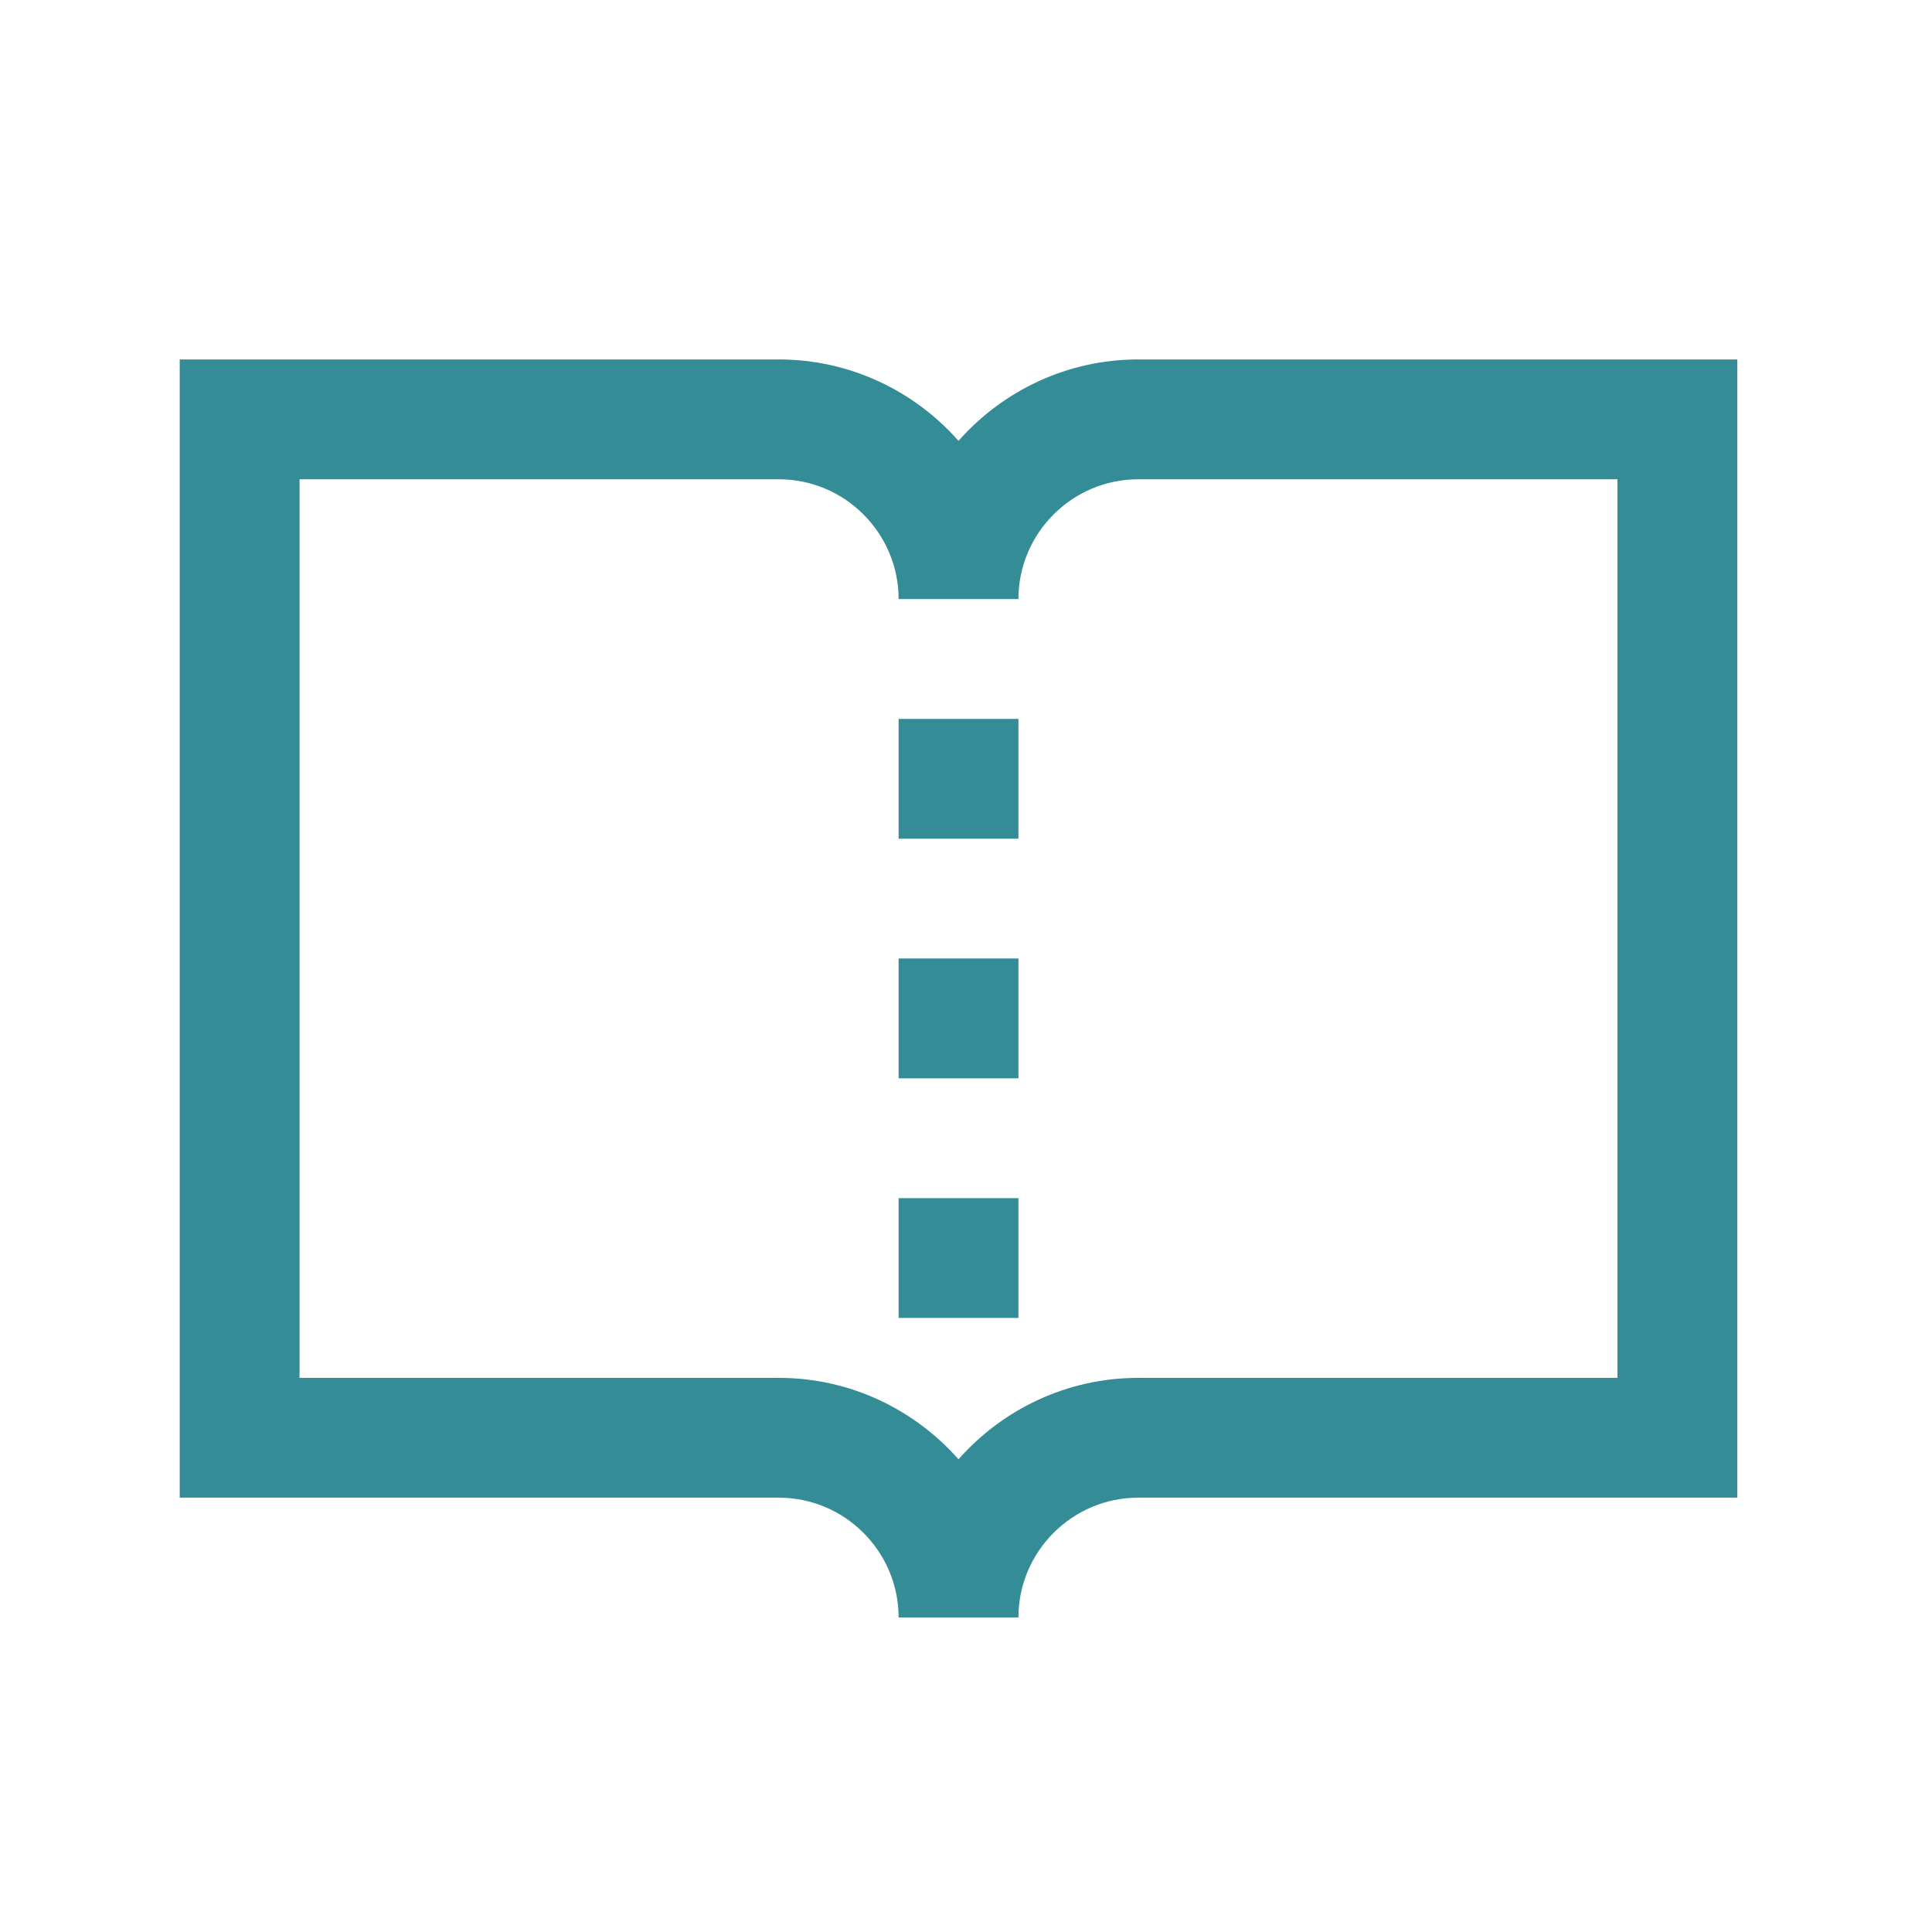 <svg width="43" height="43" viewBox="0 0 43 43" fill="none" xmlns="http://www.w3.org/2000/svg">
<path d="M4 8V33.333H17.333C18.802 33.333 20 34.531 20 36H22.667C22.667 34.531 23.865 33.333 25.333 33.333H38.667V8H25.333C23.745 8 22.312 8.703 21.333 9.812C20.354 8.703 18.922 8 17.333 8H4ZM6.667 10.667H17.333C18.802 10.667 20 11.865 20 13.333H22.667C22.667 11.865 23.865 10.667 25.333 10.667H36V30.667H25.333C23.745 30.667 22.312 31.37 21.333 32.479C20.354 31.37 18.922 30.667 17.333 30.667H6.667V10.667ZM20 16V18.667H22.667V16H20ZM20 21.333V24H22.667V21.333H20ZM20 26.667V29.333H22.667V26.667H20Z" fill="#348C97"/>
</svg>
